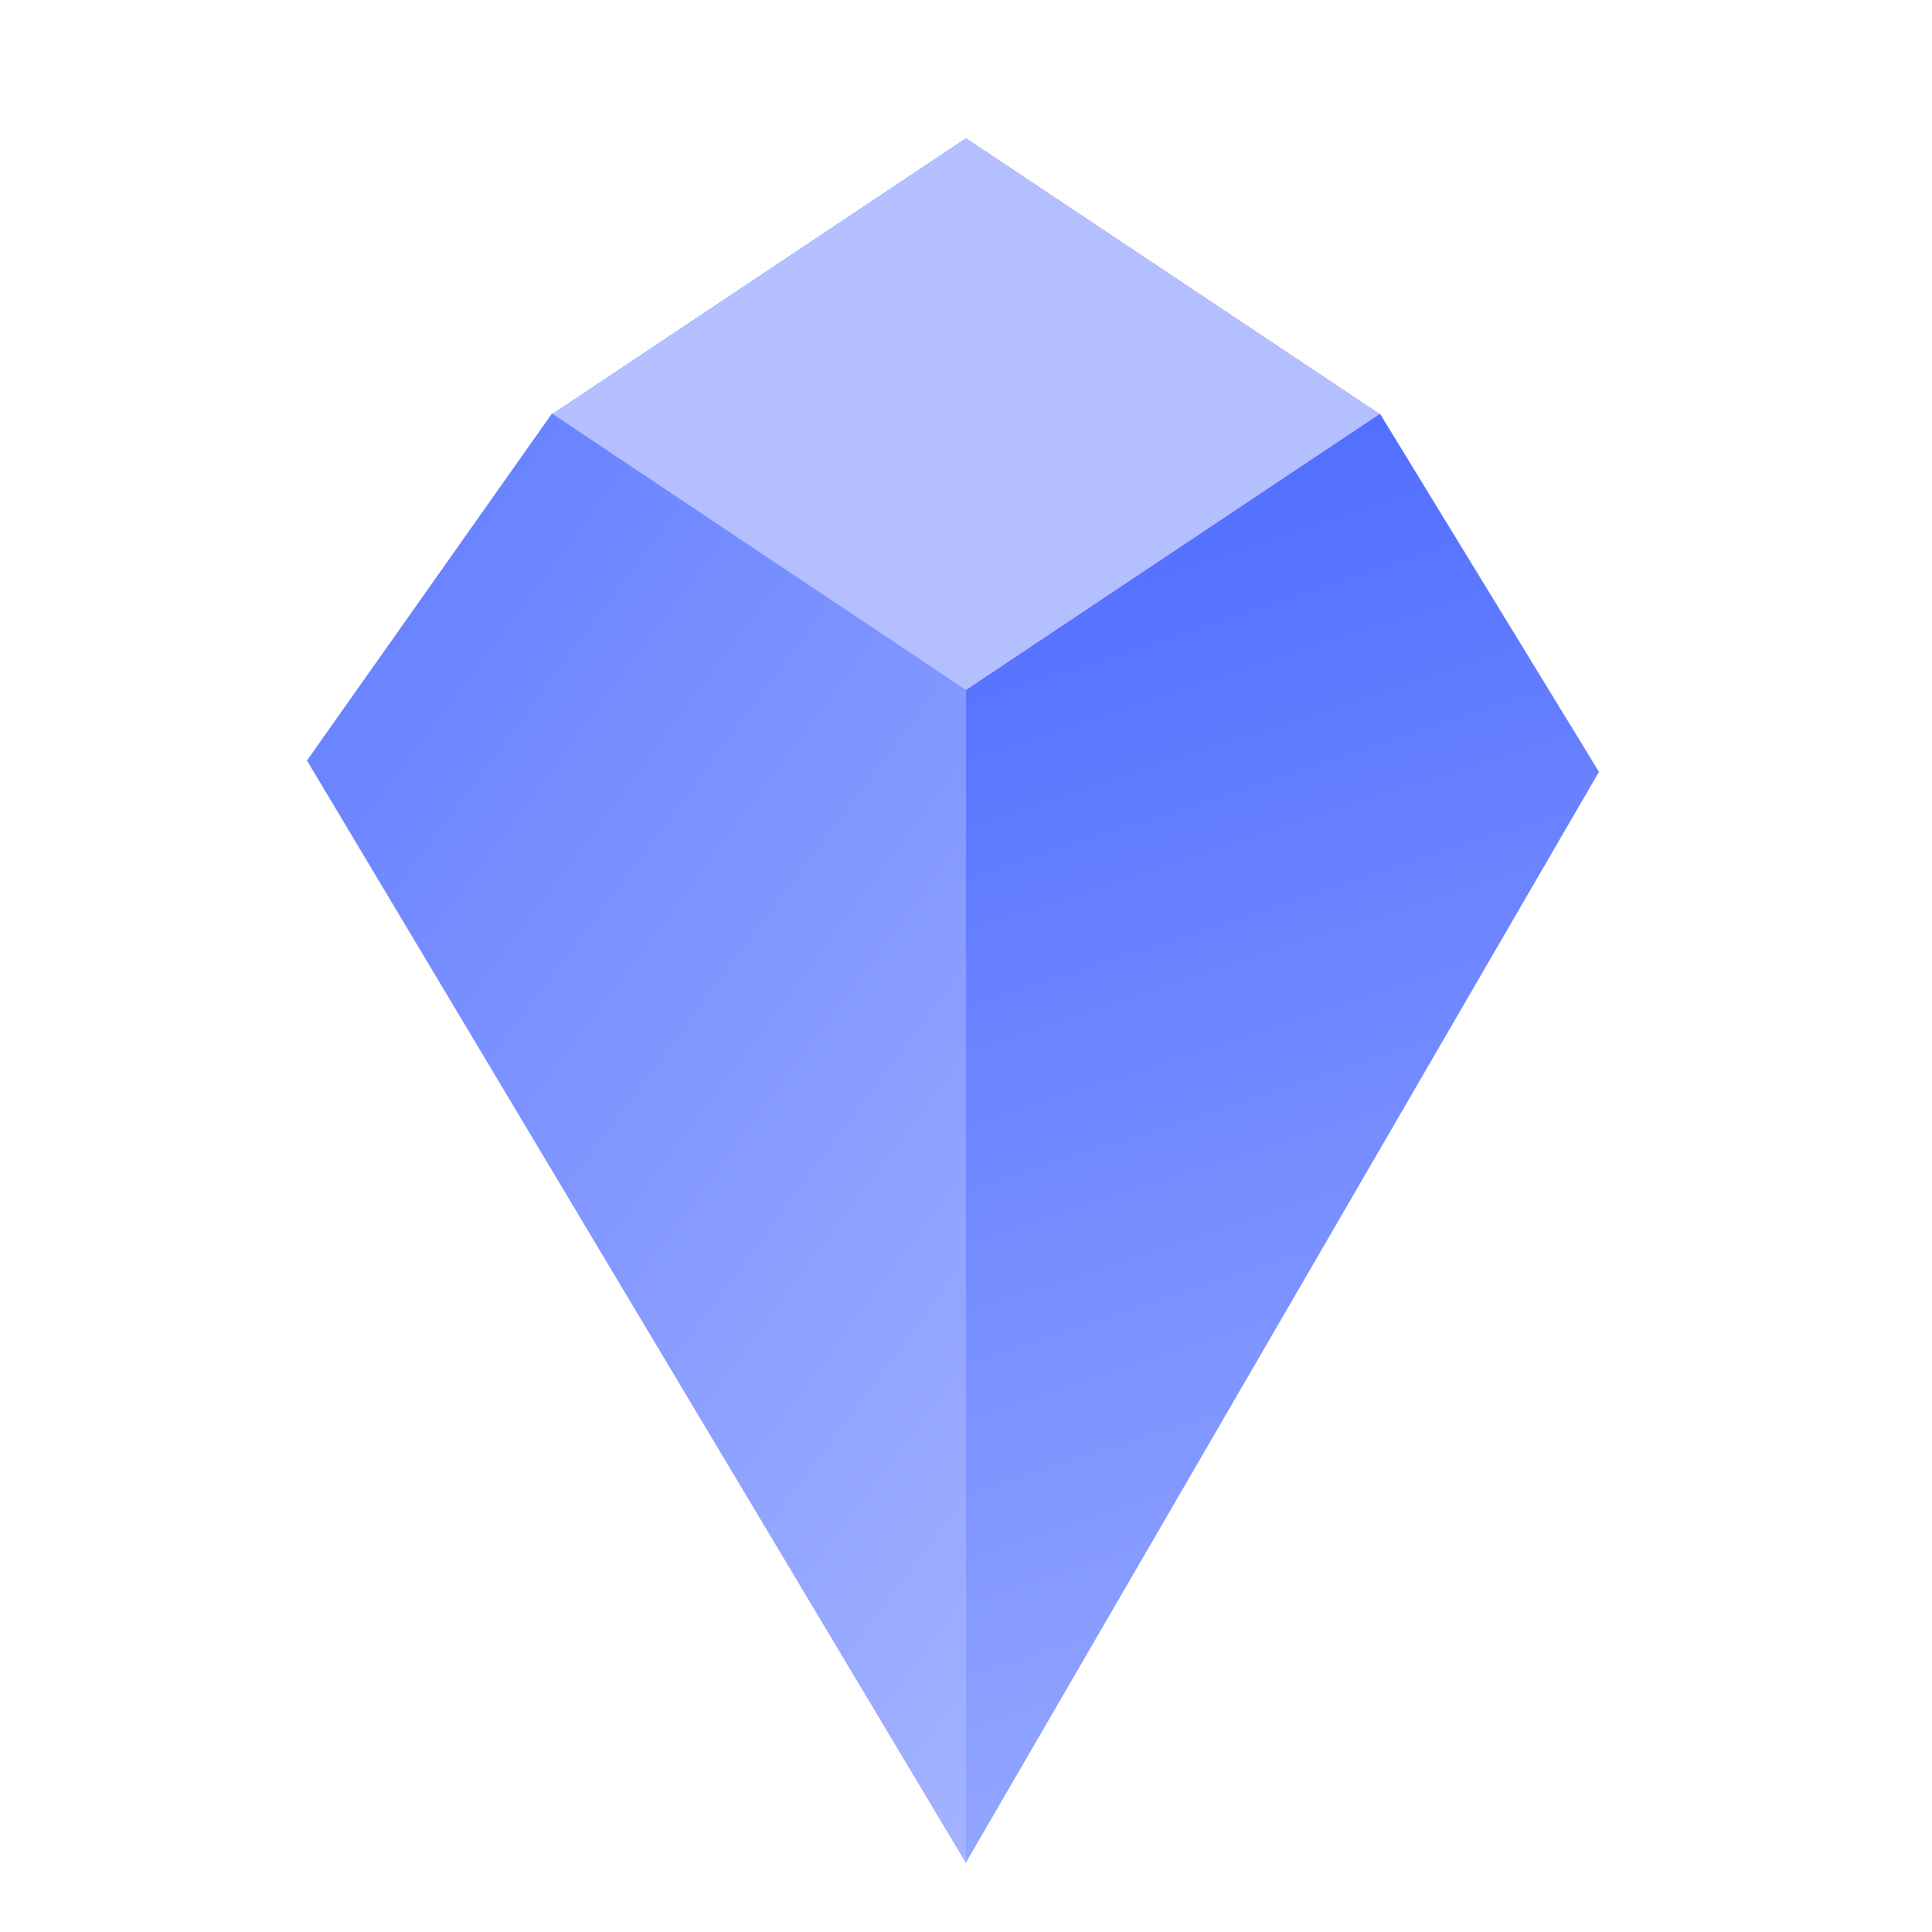 <svg width="14" height="14" viewBox="0 0 14 14" fill="none" xmlns="http://www.w3.org/2000/svg">
<g clip-path="url(#clip0_8299_144119)">
<path d="M7 1L4 3L7 13.5L10 3L7 1Z" fill="#B3BFFE"/>
<path d="M4 2.997L2.225 5.511L7 13.5L7 5L4 2.997Z" fill="#B3BFFE"/>
<path d="M4 2.997L2.225 5.511L7 13.5L7 5L4 2.997Z" fill="url(#paint0_linear_8299_144119)"/>
<path d="M10 2.999L7 5L7 13.495L11.586 5.593L10 2.999Z" fill="#B3BFFE"/>
<path d="M10 2.999L7 5L7 13.495L11.586 5.593L10 2.999Z" fill="url(#paint1_linear_8299_144119)"/>
<g filter="url(#filter0_ddi_8299_144119)">
<path d="M10.674 10.016L12.245 7.662L11.459 10.803L11.459 12.897L10.674 10.016Z" fill="url(#paint2_linear_8299_144119)"/>
</g>
<g filter="url(#filter1_ddi_8299_144119)">
<path d="M1.937 2.183L2.723 0.119L1.937 3.26L1 3.262L1.937 2.183Z" fill="url(#paint3_linear_8299_144119)"/>
</g>
</g>
<defs>
<filter id="filter0_ddi_8299_144119" x="-55.226" y="-58.236" width="133.371" height="137.034" filterUnits="userSpaceOnUse" color-interpolation-filters="sRGB">
<feFlood flood-opacity="0" result="BackgroundImageFix"/>
<feColorMatrix in="SourceAlpha" type="matrix" values="0 0 0 0 0 0 0 0 0 0 0 0 0 0 0 0 0 0 127 0" result="hardAlpha"/>
<feOffset/>
<feGaussianBlur stdDeviation="19.55"/>
<feComposite in2="hardAlpha" operator="out"/>
<feColorMatrix type="matrix" values="0 0 0 0 0.686 0 0 0 0 0.725 0 0 0 0 0.902 0 0 0 0.16 0"/>
<feBlend mode="normal" in2="BackgroundImageFix" result="effect1_dropShadow_8299_144119"/>
<feColorMatrix in="SourceAlpha" type="matrix" values="0 0 0 0 0 0 0 0 0 0 0 0 0 0 0 0 0 0 127 0" result="hardAlpha"/>
<feOffset/>
<feGaussianBlur stdDeviation="32.95"/>
<feComposite in2="hardAlpha" operator="out"/>
<feColorMatrix type="matrix" values="0 0 0 0 0.686 0 0 0 0 0.725 0 0 0 0 0.902 0 0 0 0.31 0"/>
<feBlend mode="normal" in2="effect1_dropShadow_8299_144119" result="effect2_dropShadow_8299_144119"/>
<feBlend mode="normal" in="SourceGraphic" in2="effect2_dropShadow_8299_144119" result="shape"/>
<feColorMatrix in="SourceAlpha" type="matrix" values="0 0 0 0 0 0 0 0 0 0 0 0 0 0 0 0 0 0 127 0" result="hardAlpha"/>
<feOffset dx="-14" dy="-7"/>
<feComposite in2="hardAlpha" operator="arithmetic" k2="-1" k3="1"/>
<feColorMatrix type="matrix" values="0 0 0 0 0.918 0 0 0 0 0.929 0 0 0 0 1 0 0 0 0.03 0"/>
<feBlend mode="normal" in2="shape" result="effect3_innerShadow_8299_144119"/>
</filter>
<filter id="filter1_ddi_8299_144119" x="-64.9" y="-65.783" width="133.523" height="134.941" filterUnits="userSpaceOnUse" color-interpolation-filters="sRGB">
<feFlood flood-opacity="0" result="BackgroundImageFix"/>
<feColorMatrix in="SourceAlpha" type="matrix" values="0 0 0 0 0 0 0 0 0 0 0 0 0 0 0 0 0 0 127 0" result="hardAlpha"/>
<feOffset/>
<feGaussianBlur stdDeviation="19.55"/>
<feComposite in2="hardAlpha" operator="out"/>
<feColorMatrix type="matrix" values="0 0 0 0 0.686 0 0 0 0 0.725 0 0 0 0 0.902 0 0 0 0.16 0"/>
<feBlend mode="normal" in2="BackgroundImageFix" result="effect1_dropShadow_8299_144119"/>
<feColorMatrix in="SourceAlpha" type="matrix" values="0 0 0 0 0 0 0 0 0 0 0 0 0 0 0 0 0 0 127 0" result="hardAlpha"/>
<feOffset/>
<feGaussianBlur stdDeviation="32.95"/>
<feComposite in2="hardAlpha" operator="out"/>
<feColorMatrix type="matrix" values="0 0 0 0 0.686 0 0 0 0 0.725 0 0 0 0 0.902 0 0 0 0.31 0"/>
<feBlend mode="normal" in2="effect1_dropShadow_8299_144119" result="effect2_dropShadow_8299_144119"/>
<feBlend mode="normal" in="SourceGraphic" in2="effect2_dropShadow_8299_144119" result="shape"/>
<feColorMatrix in="SourceAlpha" type="matrix" values="0 0 0 0 0 0 0 0 0 0 0 0 0 0 0 0 0 0 127 0" result="hardAlpha"/>
<feOffset dx="-14" dy="-7"/>
<feComposite in2="hardAlpha" operator="arithmetic" k2="-1" k3="1"/>
<feColorMatrix type="matrix" values="0 0 0 0 0.918 0 0 0 0 0.929 0 0 0 0 1 0 0 0 0.03 0"/>
<feBlend mode="normal" in2="shape" result="effect3_innerShadow_8299_144119"/>
</filter>
<linearGradient id="paint0_linear_8299_144119" x1="8.173" y1="19.889" x2="-5.535" y2="9.712" gradientUnits="userSpaceOnUse">
<stop stop-color="#C2CDFF"/>
<stop offset="1" stop-color="#526FFF"/>
</linearGradient>
<linearGradient id="paint1_linear_8299_144119" x1="7" y1="20.5" x2="2.134" y2="5.588" gradientUnits="userSpaceOnUse">
<stop stop-color="#C2CDFF"/>
<stop offset="1" stop-color="#526FFF"/>
</linearGradient>
<linearGradient id="paint2_linear_8299_144119" x1="-23.507" y1="107.487" x2="-46.968" y2="92.957" gradientUnits="userSpaceOnUse">
<stop stop-color="#C2CDFF"/>
<stop offset="1" stop-color="#526FFF"/>
</linearGradient>
<linearGradient id="paint3_linear_8299_144119" x1="-33.029" y1="99.941" x2="-56.49" y2="85.41" gradientUnits="userSpaceOnUse">
<stop stop-color="#C2CDFF"/>
<stop offset="1" stop-color="#526FFF"/>
</linearGradient>
<clipPath id="clip0_8299_144119">
<rect width="14" height="14" rx="4" fill="white"/>
</clipPath>
</defs>
</svg>
